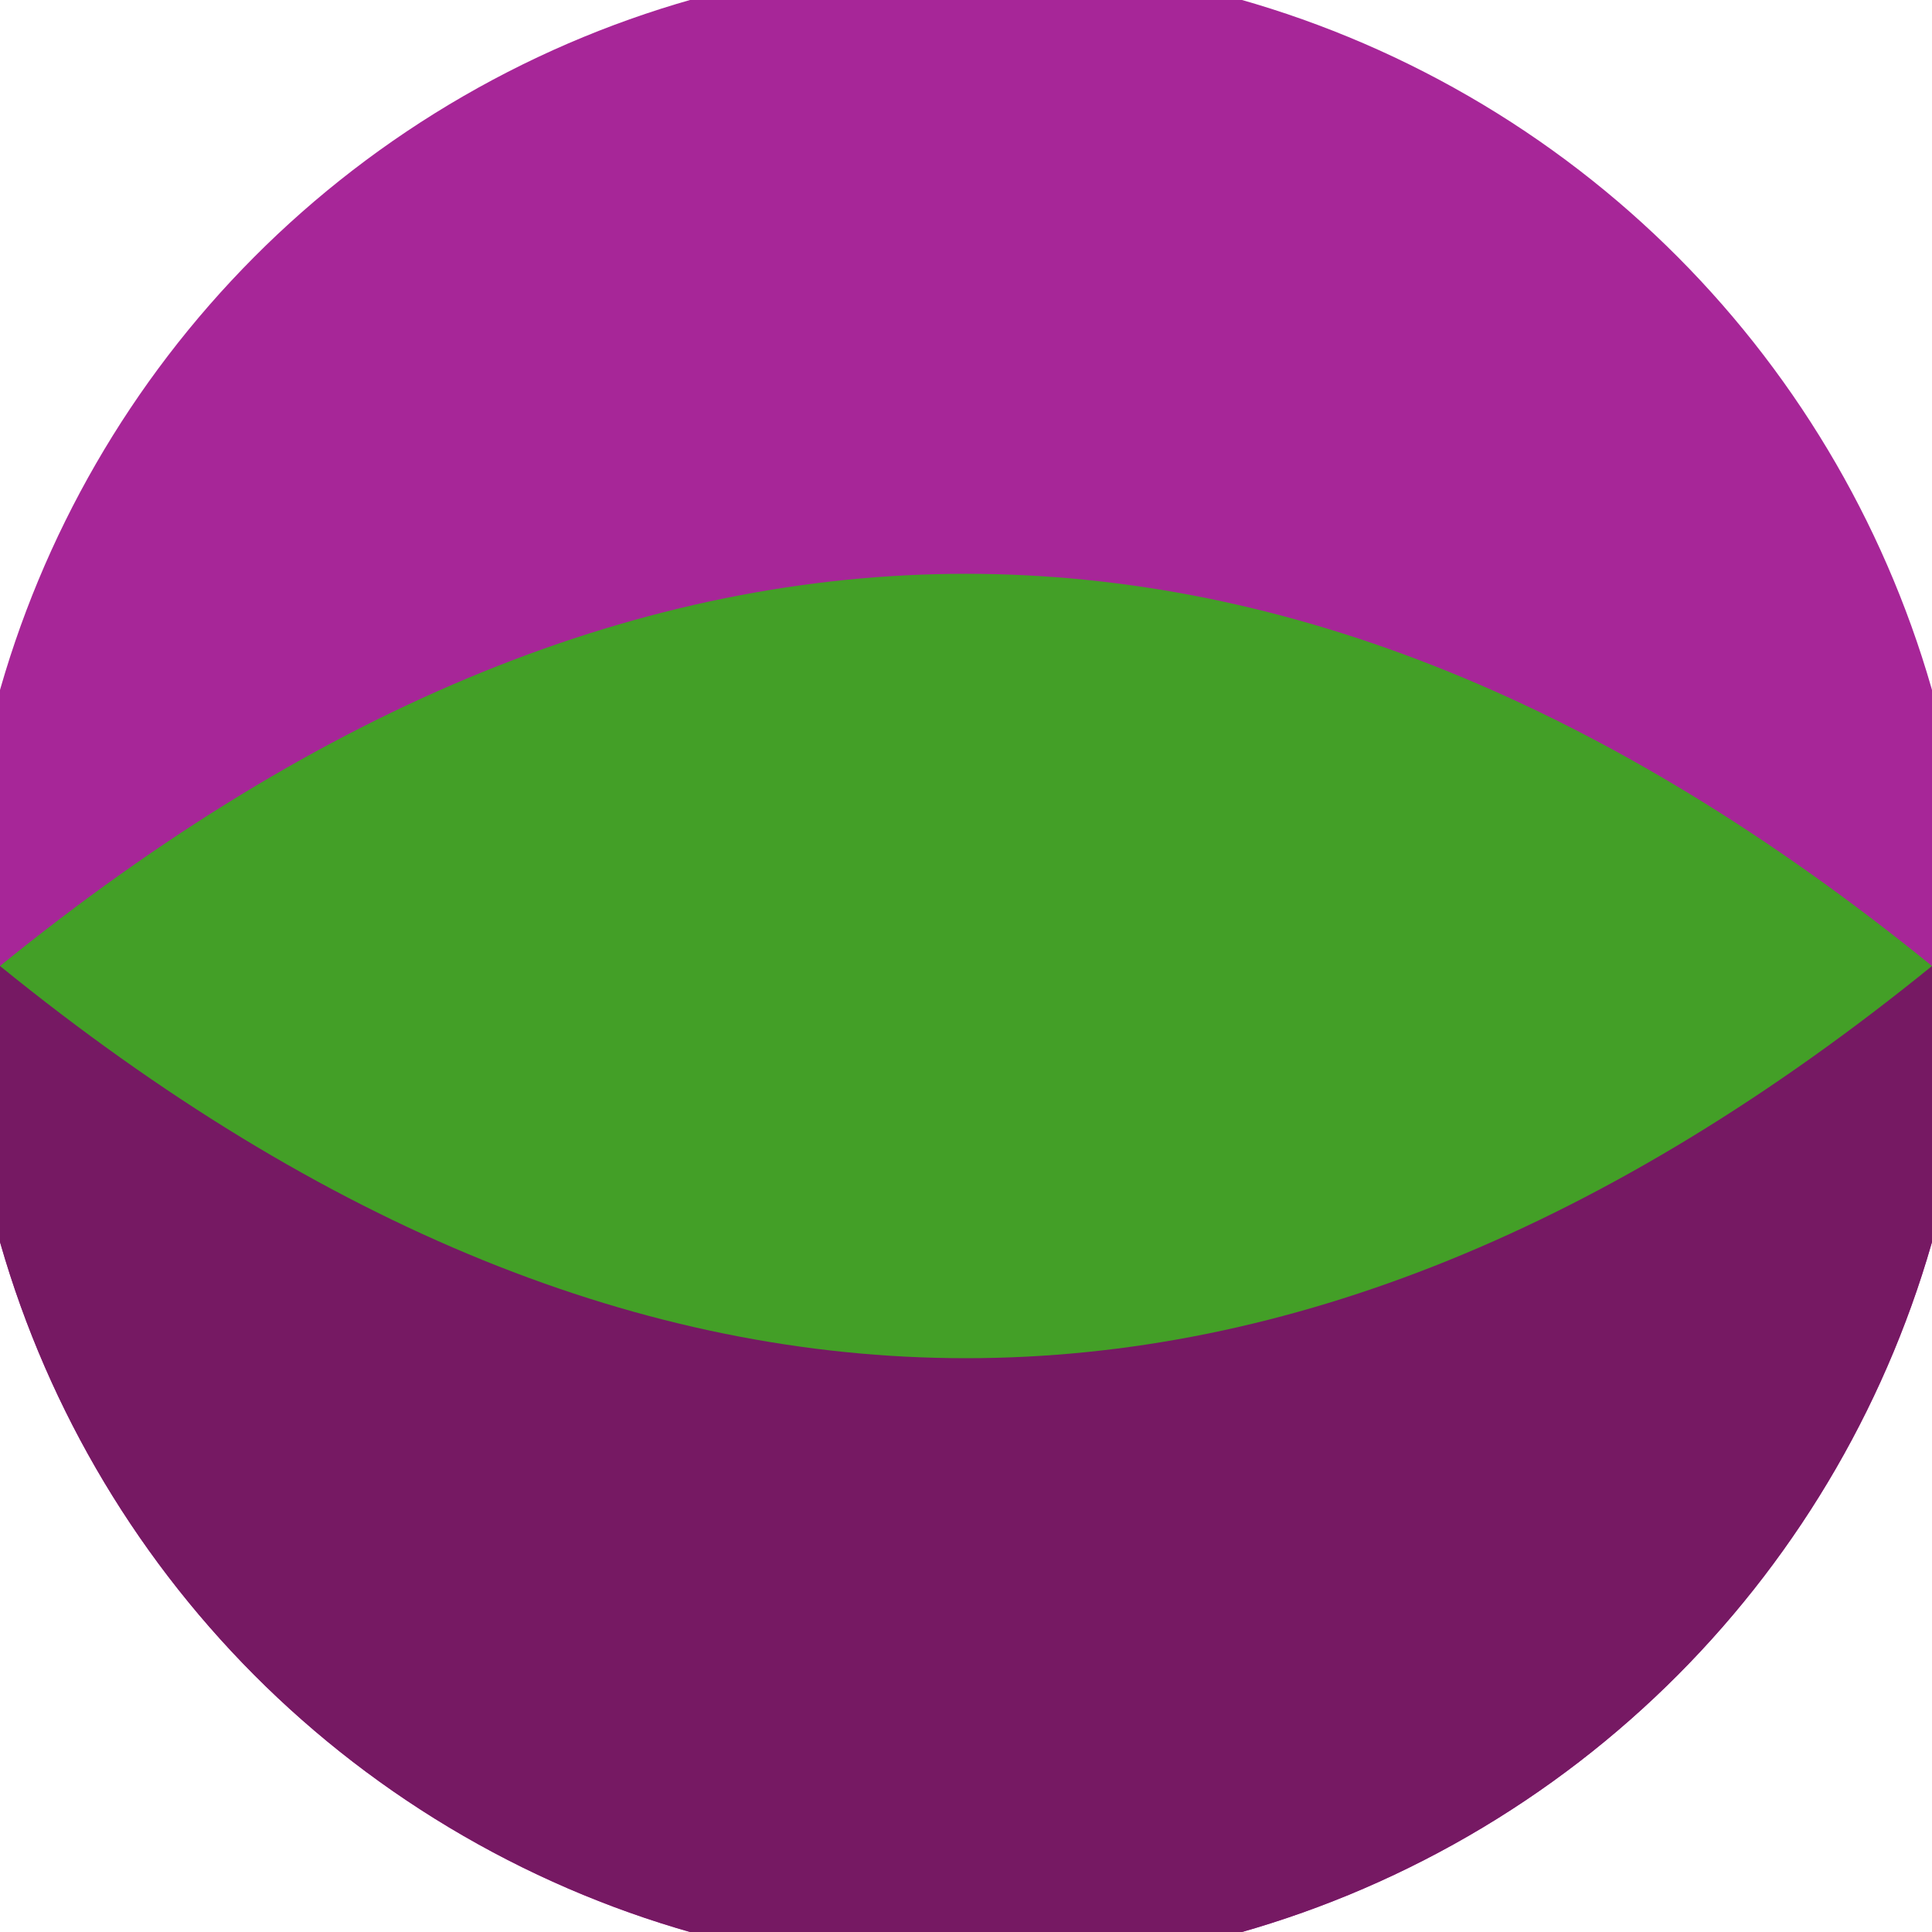 <svg xmlns="http://www.w3.org/2000/svg" width="128" height="128" viewBox="0 0 100 100" shape-rendering="geometricPrecision">
                            <defs>
                                <clipPath id="clip">
                                    <circle cx="50" cy="50" r="52" />
                                    <!--<rect x="0" y="0" width="100" height="100"/>-->
                                </clipPath>
                            </defs>
                            <g transform="rotate(0 50 50)">
                            <rect x="0" y="0" width="100" height="100" fill="#a72698" clip-path="url(#clip)"/><path d="M 0 50 H 100 V 100 H 0 Z" fill="#761963" clip-path="url(#clip)"/><path d="M 0 50 Q 50 9.4 100 50 Q 50 90.6 0 50 Z" fill="#439f27" clip-path="url(#clip)"/></g></svg>